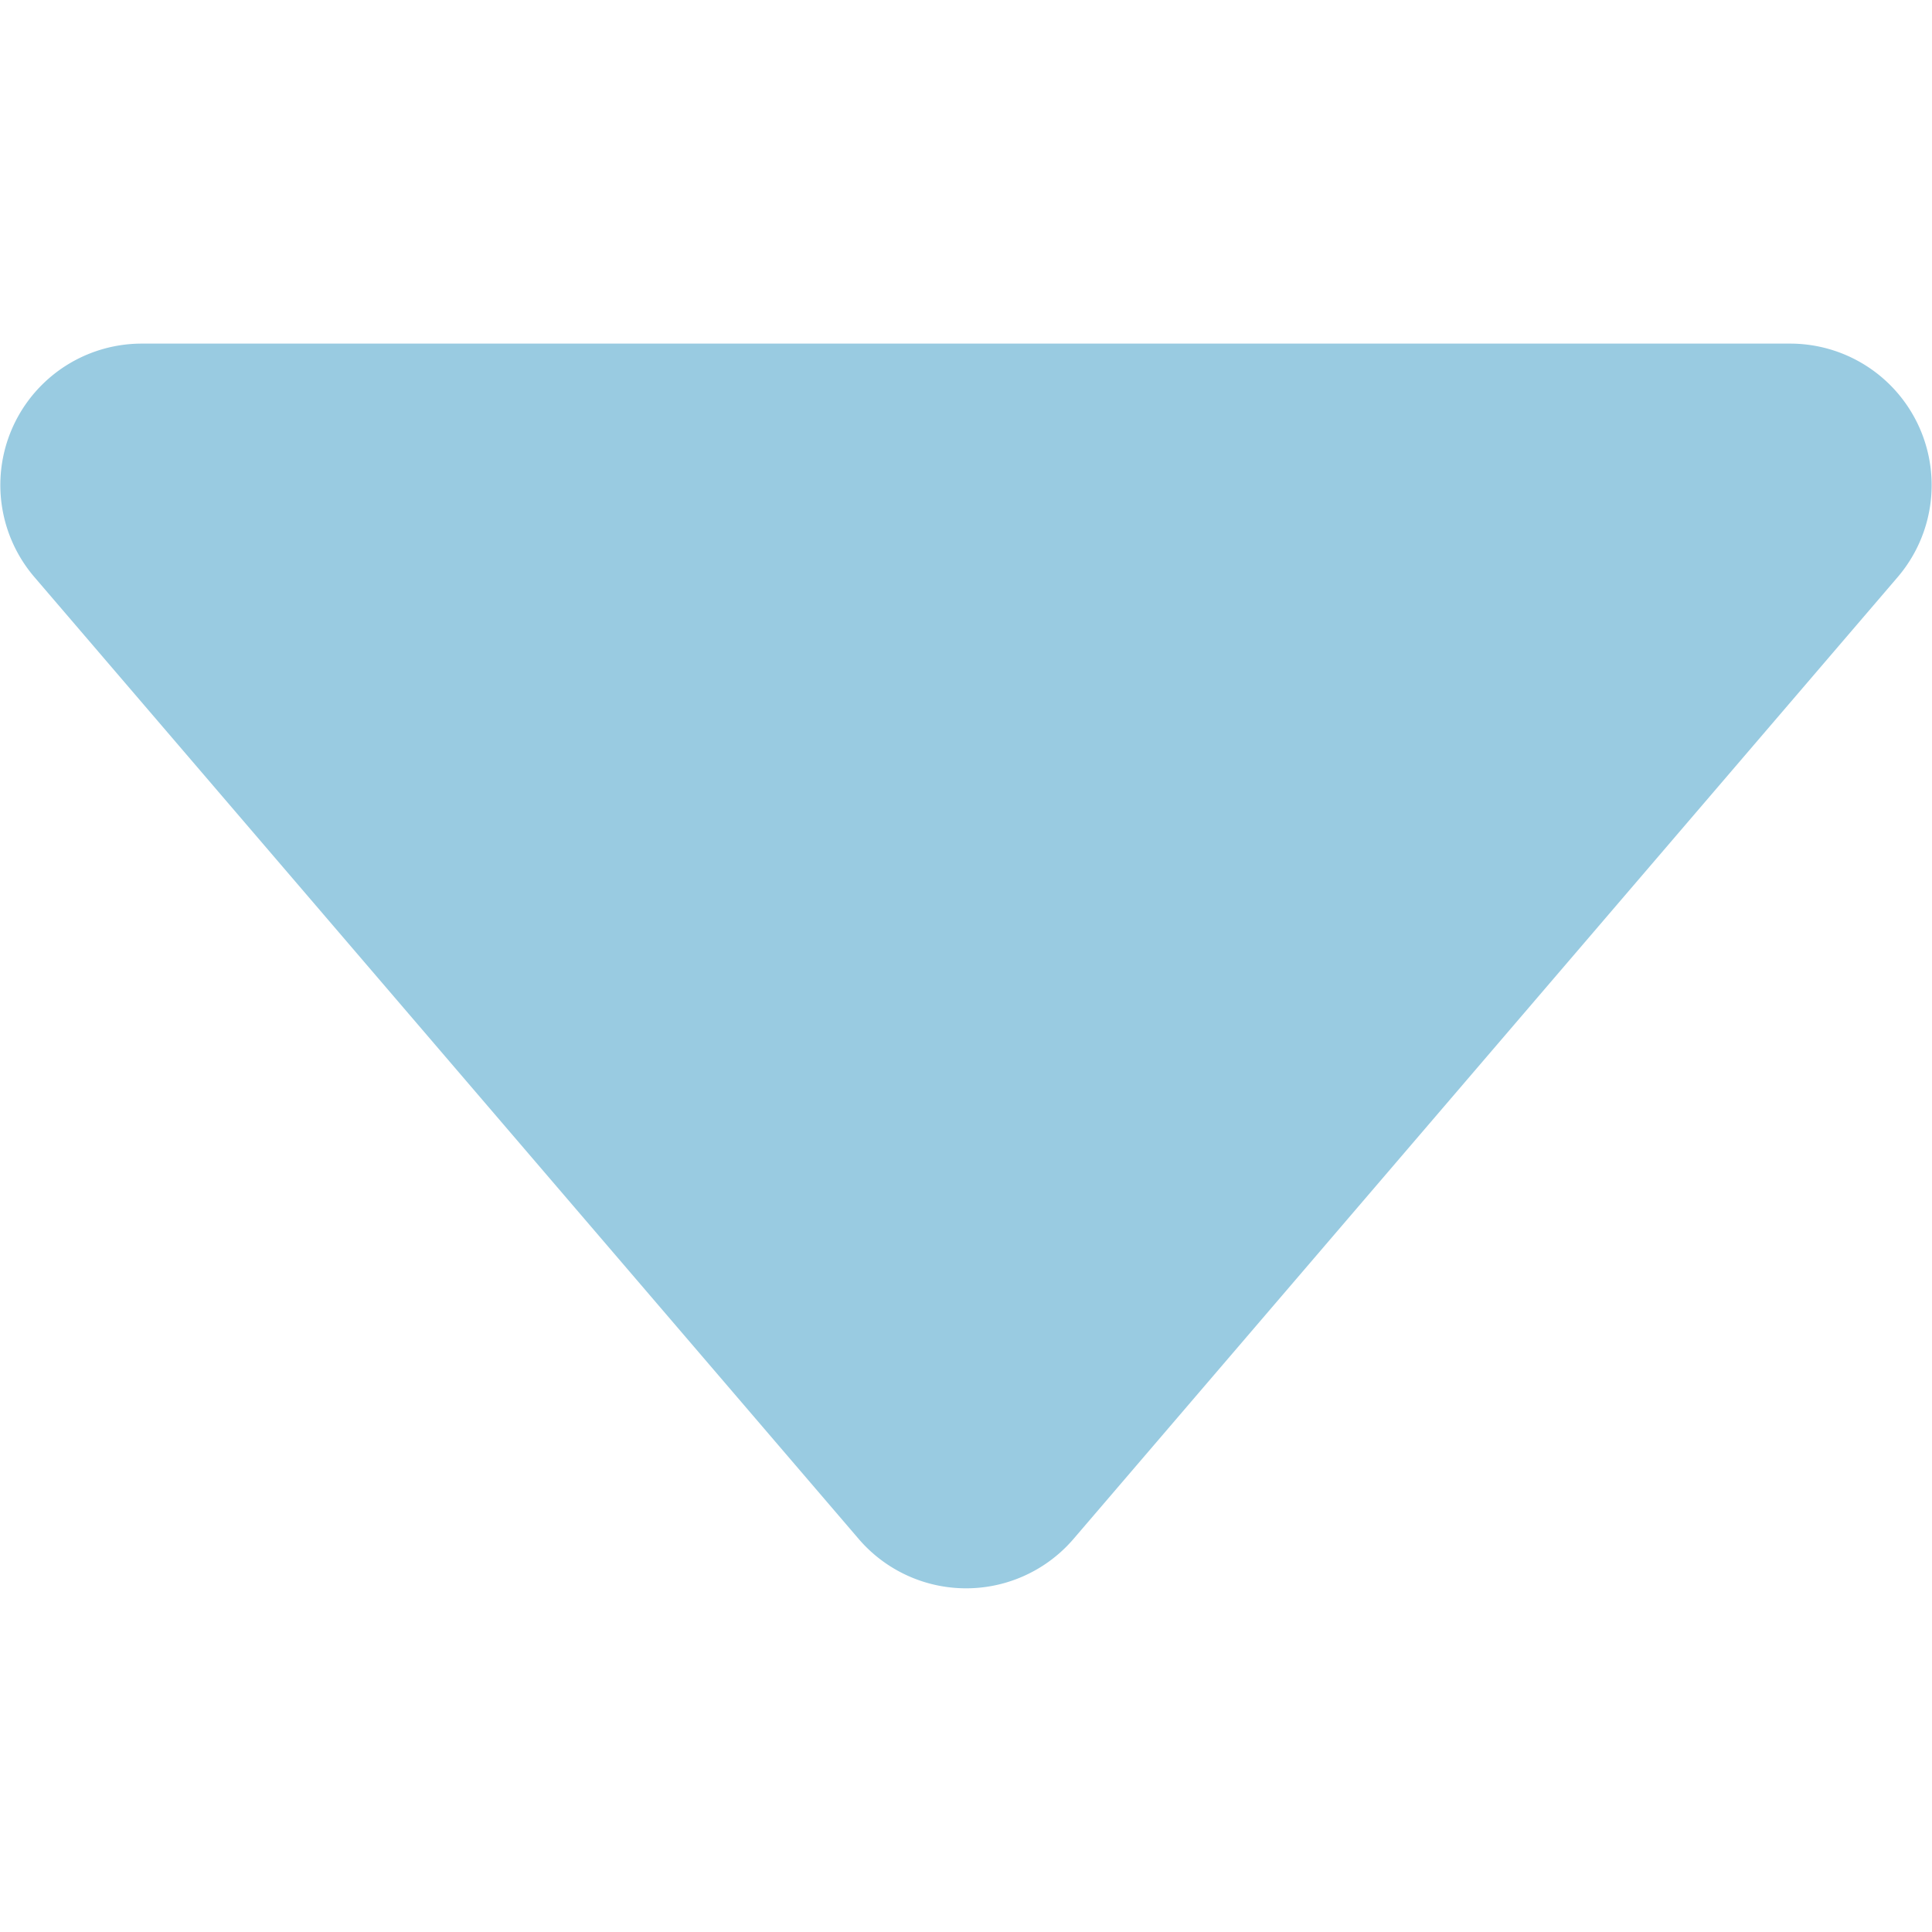 <svg xmlns="http://www.w3.org/2000/svg" xmlns:xlink="http://www.w3.org/1999/xlink" width="20" height="20" viewBox="0 0 20 20">
  <defs>
    <clipPath id="clip-path">
      <rect id="Rectangle_886" data-name="Rectangle 886" width="20" height="20" transform="translate(490 1771)" fill="#99cbe1" stroke="#707070" stroke-width="1"/>
    </clipPath>
  </defs>
  <g id="Mask_Group_128" data-name="Mask Group 128" transform="translate(1791 -490) rotate(90)" clip-path="url(#clip-path)">
    <path id="caret-forward-outline" d="M11.6,25.269l9.956-8.532a1.465,1.465,0,0,0,0-2.224L11.6,5.982A1.465,1.465,0,0,0,9.182,7.094V24.16A1.464,1.464,0,0,0,11.6,25.269Z" transform="translate(484.375 1765.374)" fill="#99cbe1"/>
  </g>
</svg>
